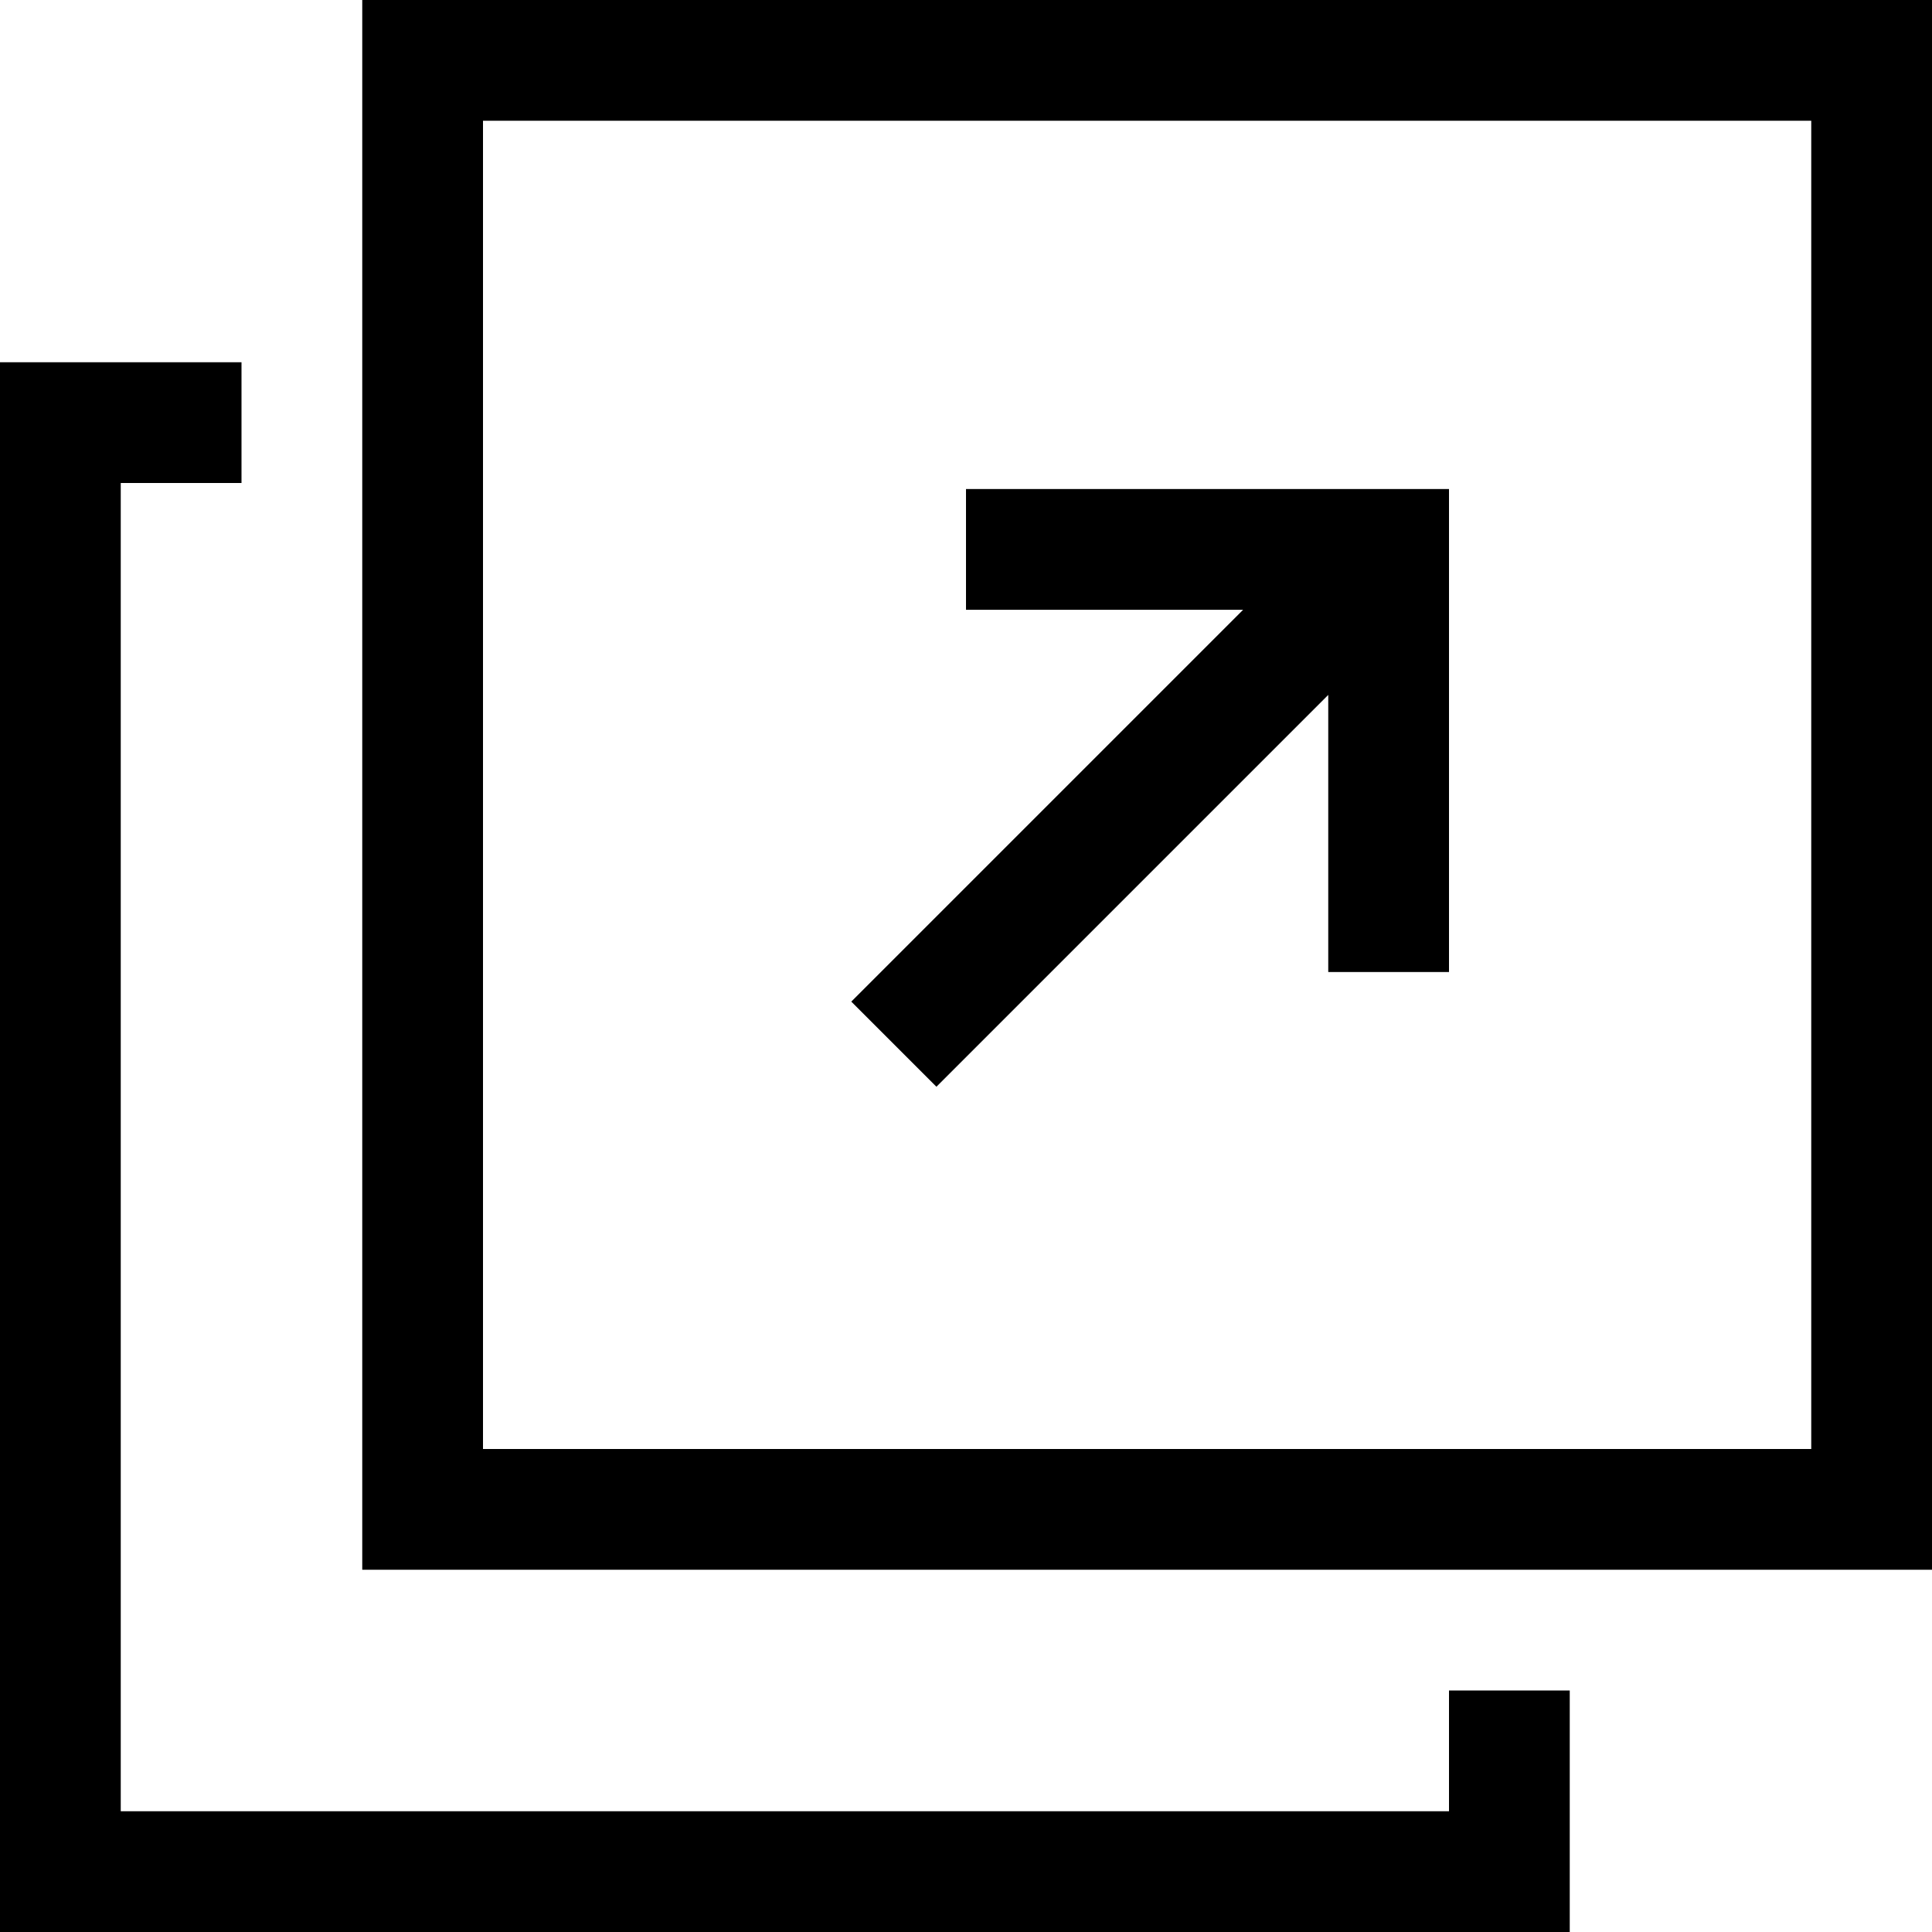 <?xml version="1.0" encoding="UTF-8"?><svg xmlns="http://www.w3.org/2000/svg" viewBox="0 0 32 32"><defs><style>.cls-1{stroke-width:0px; fill:#000}</style></defs><g id="icons"><g id="_193_another_window_B"><path class="cls-1" d="m30,0H6v26h26V0h-2Zm0,24H8V2h22v22Z"/><polygon class="cls-1" points="15.51 18 22 11.51 22 16.1 24 16.1 24 10.1 24 8.1 22 8.1 16 8.1 16 10.1 20.59 10.1 14.1 16.59 15.51 18"/><polygon class="cls-1" points="24 30 2 30 2 8 4 8 4 6 2 6 0 6 0 8 0 32 2 32 26 32 26 30 26 28 24 28 24 30"/></g></g></svg>
